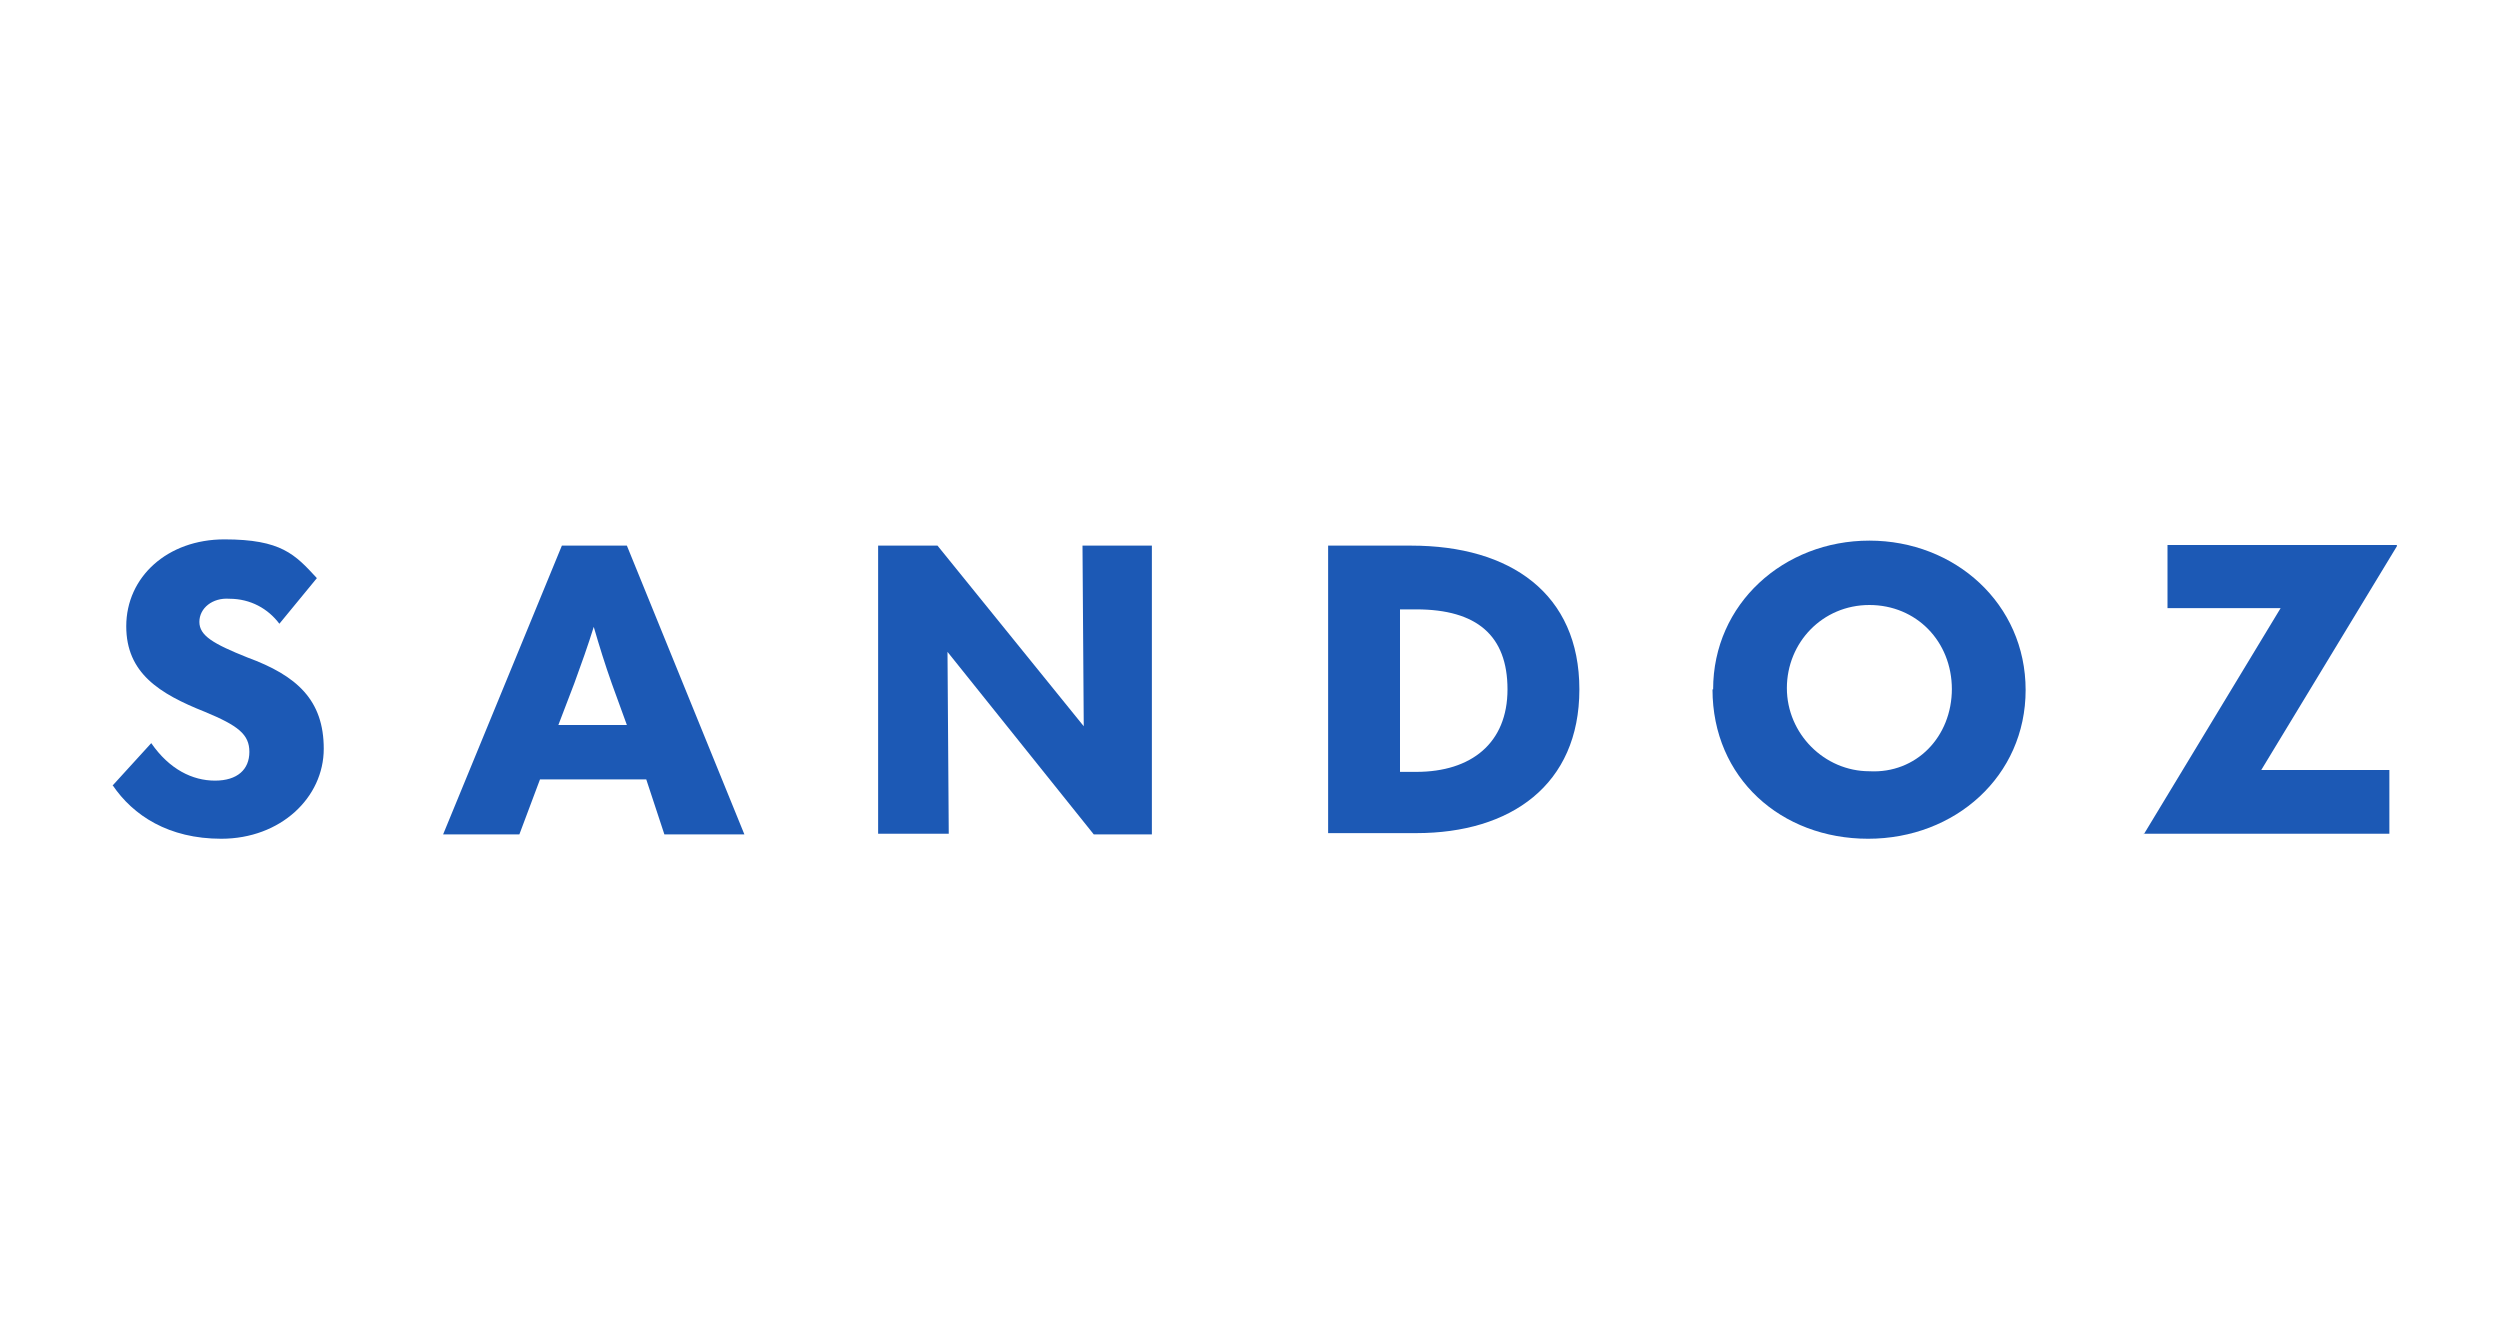 <?xml version="1.0" encoding="UTF-8"?>
<svg xmlns="http://www.w3.org/2000/svg" id="Ebene_1" data-name="Ebene 1" version="1.1" viewBox="0 0 400 215">
  <defs>
    <style>
      .cls-1 {
        fill: #1c59b5;
        stroke-width: 0px;
      }
    </style>
  </defs>
  <path class="cls-1" d="M18,125.7l6.2-6.8c2.9,4.2,6.6,6,10.2,6s5.5-1.8,5.5-4.6-1.8-4.2-7.1-6.4c-7.3-2.9-12.6-6.2-12.6-13.7,0-7.9,6.6-13.9,15.7-13.9s11.3,2.4,14.8,6.2l-6,7.3c-1.8-2.4-4.6-4-8-4-2.7-.2-4.8,1.5-4.8,3.7s2.2,3.5,7.7,5.7c7.9,2.9,12.2,6.8,12.2,14.6s-6.9,14.4-16.4,14.4c-8.4,0-14.1-3.7-17.4-8.6h0Z"></path>
  <path class="cls-1" d="M106.3,133.5l-2.9-8.8h-17l-3.3,8.8h-12.2l19-46.2h10.4l18.8,46.2h-12.8ZM89.3,116h11l-2.4-6.6c-1.1-3.1-2-6-2.9-9.1-.9,2.9-2,6-3.1,9l-2.6,6.8h0Z"></path>
  <path class="cls-1" d="M173.2,87.3h11.1v46.2h-9.3l-23.4-29.2.2,29.1h-11.3v-46.1h9.5l23.4,28.9-.2-28.9h0Z"></path>
  <path class="cls-1" d="M212.5,133.5v-46.2h13.3c15.9,0,26.9,7.7,26.9,23s-11,23-26.1,23h-14.1v.2ZM224,123.5h2.6c8.8,0,14.6-4.6,14.6-13.2s-4.9-12.8-14.6-12.8h-2.6v26Z"></path>
  <path class="cls-1" d="M274.1,110.3c0-13.7,11.3-23.8,25-23.8s25,10.1,25,23.9-11.3,23.8-25.2,23.8-24.9-9.7-24.9-23.9h0ZM312.3,110.3c0-7.7-5.7-13.5-13.2-13.5s-13.2,6-13.2,13.3,6,13.3,13.2,13.3c7.5.4,13.2-5.5,13.2-13.2h0Z"></path>
  <path class="cls-1" d="M343,133.5h0l21.9-36.2h-18.1v-10.1h36.7v.2l-21.7,35.8h20.5v10.2s-39.3,0-39.3,0Z"></path>
</svg>
